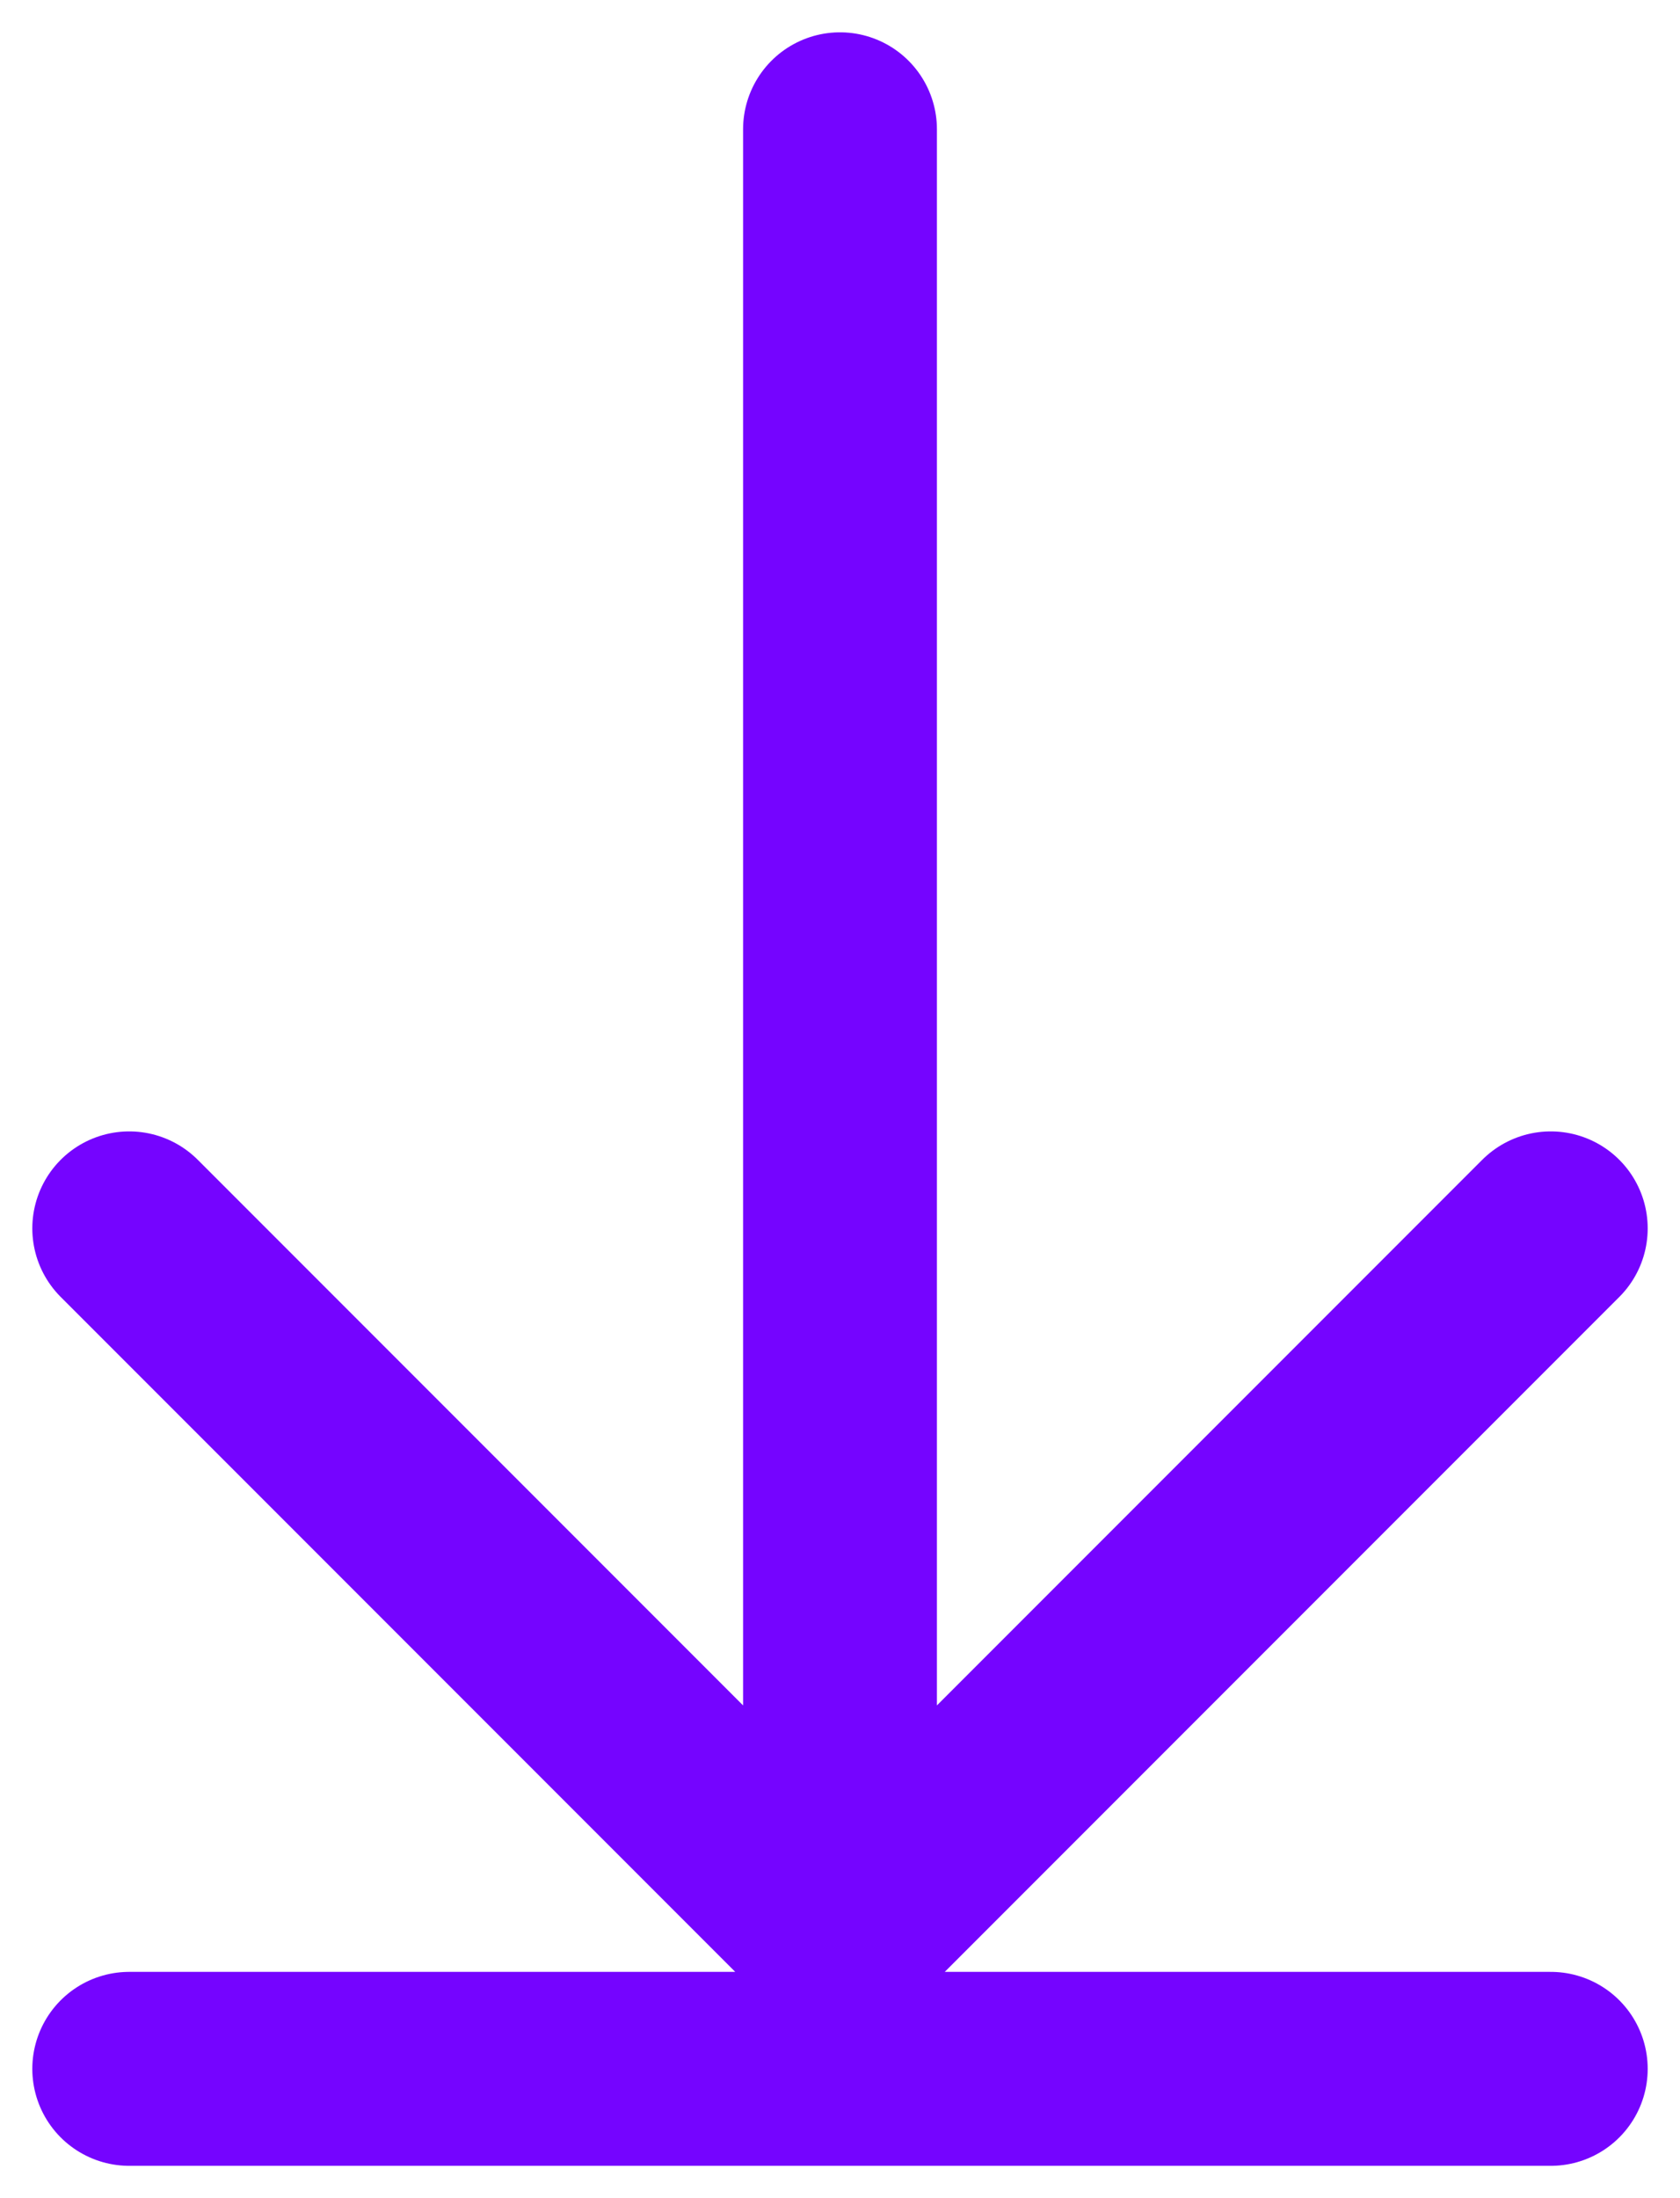 <svg width="13" height="17" viewBox="0 0 13 17" fill="none" xmlns="http://www.w3.org/2000/svg">
<g clip-path="url(#clip0_26_172)">
<path d="M6.5 1C6.5 1 6.5 9.533 6.5 15M6.5 15L12 9.5M6.5 15L1 9.5M1 16H12" stroke="#7504FF" stroke-width="1.5" stroke-linecap="round" stroke-linejoin="round"/>
</g>
<defs>
<clipPath id="clip0_26_172">
<rect width="13" height="17" fill="white"/>
</clipPath>
</defs>
</svg>
